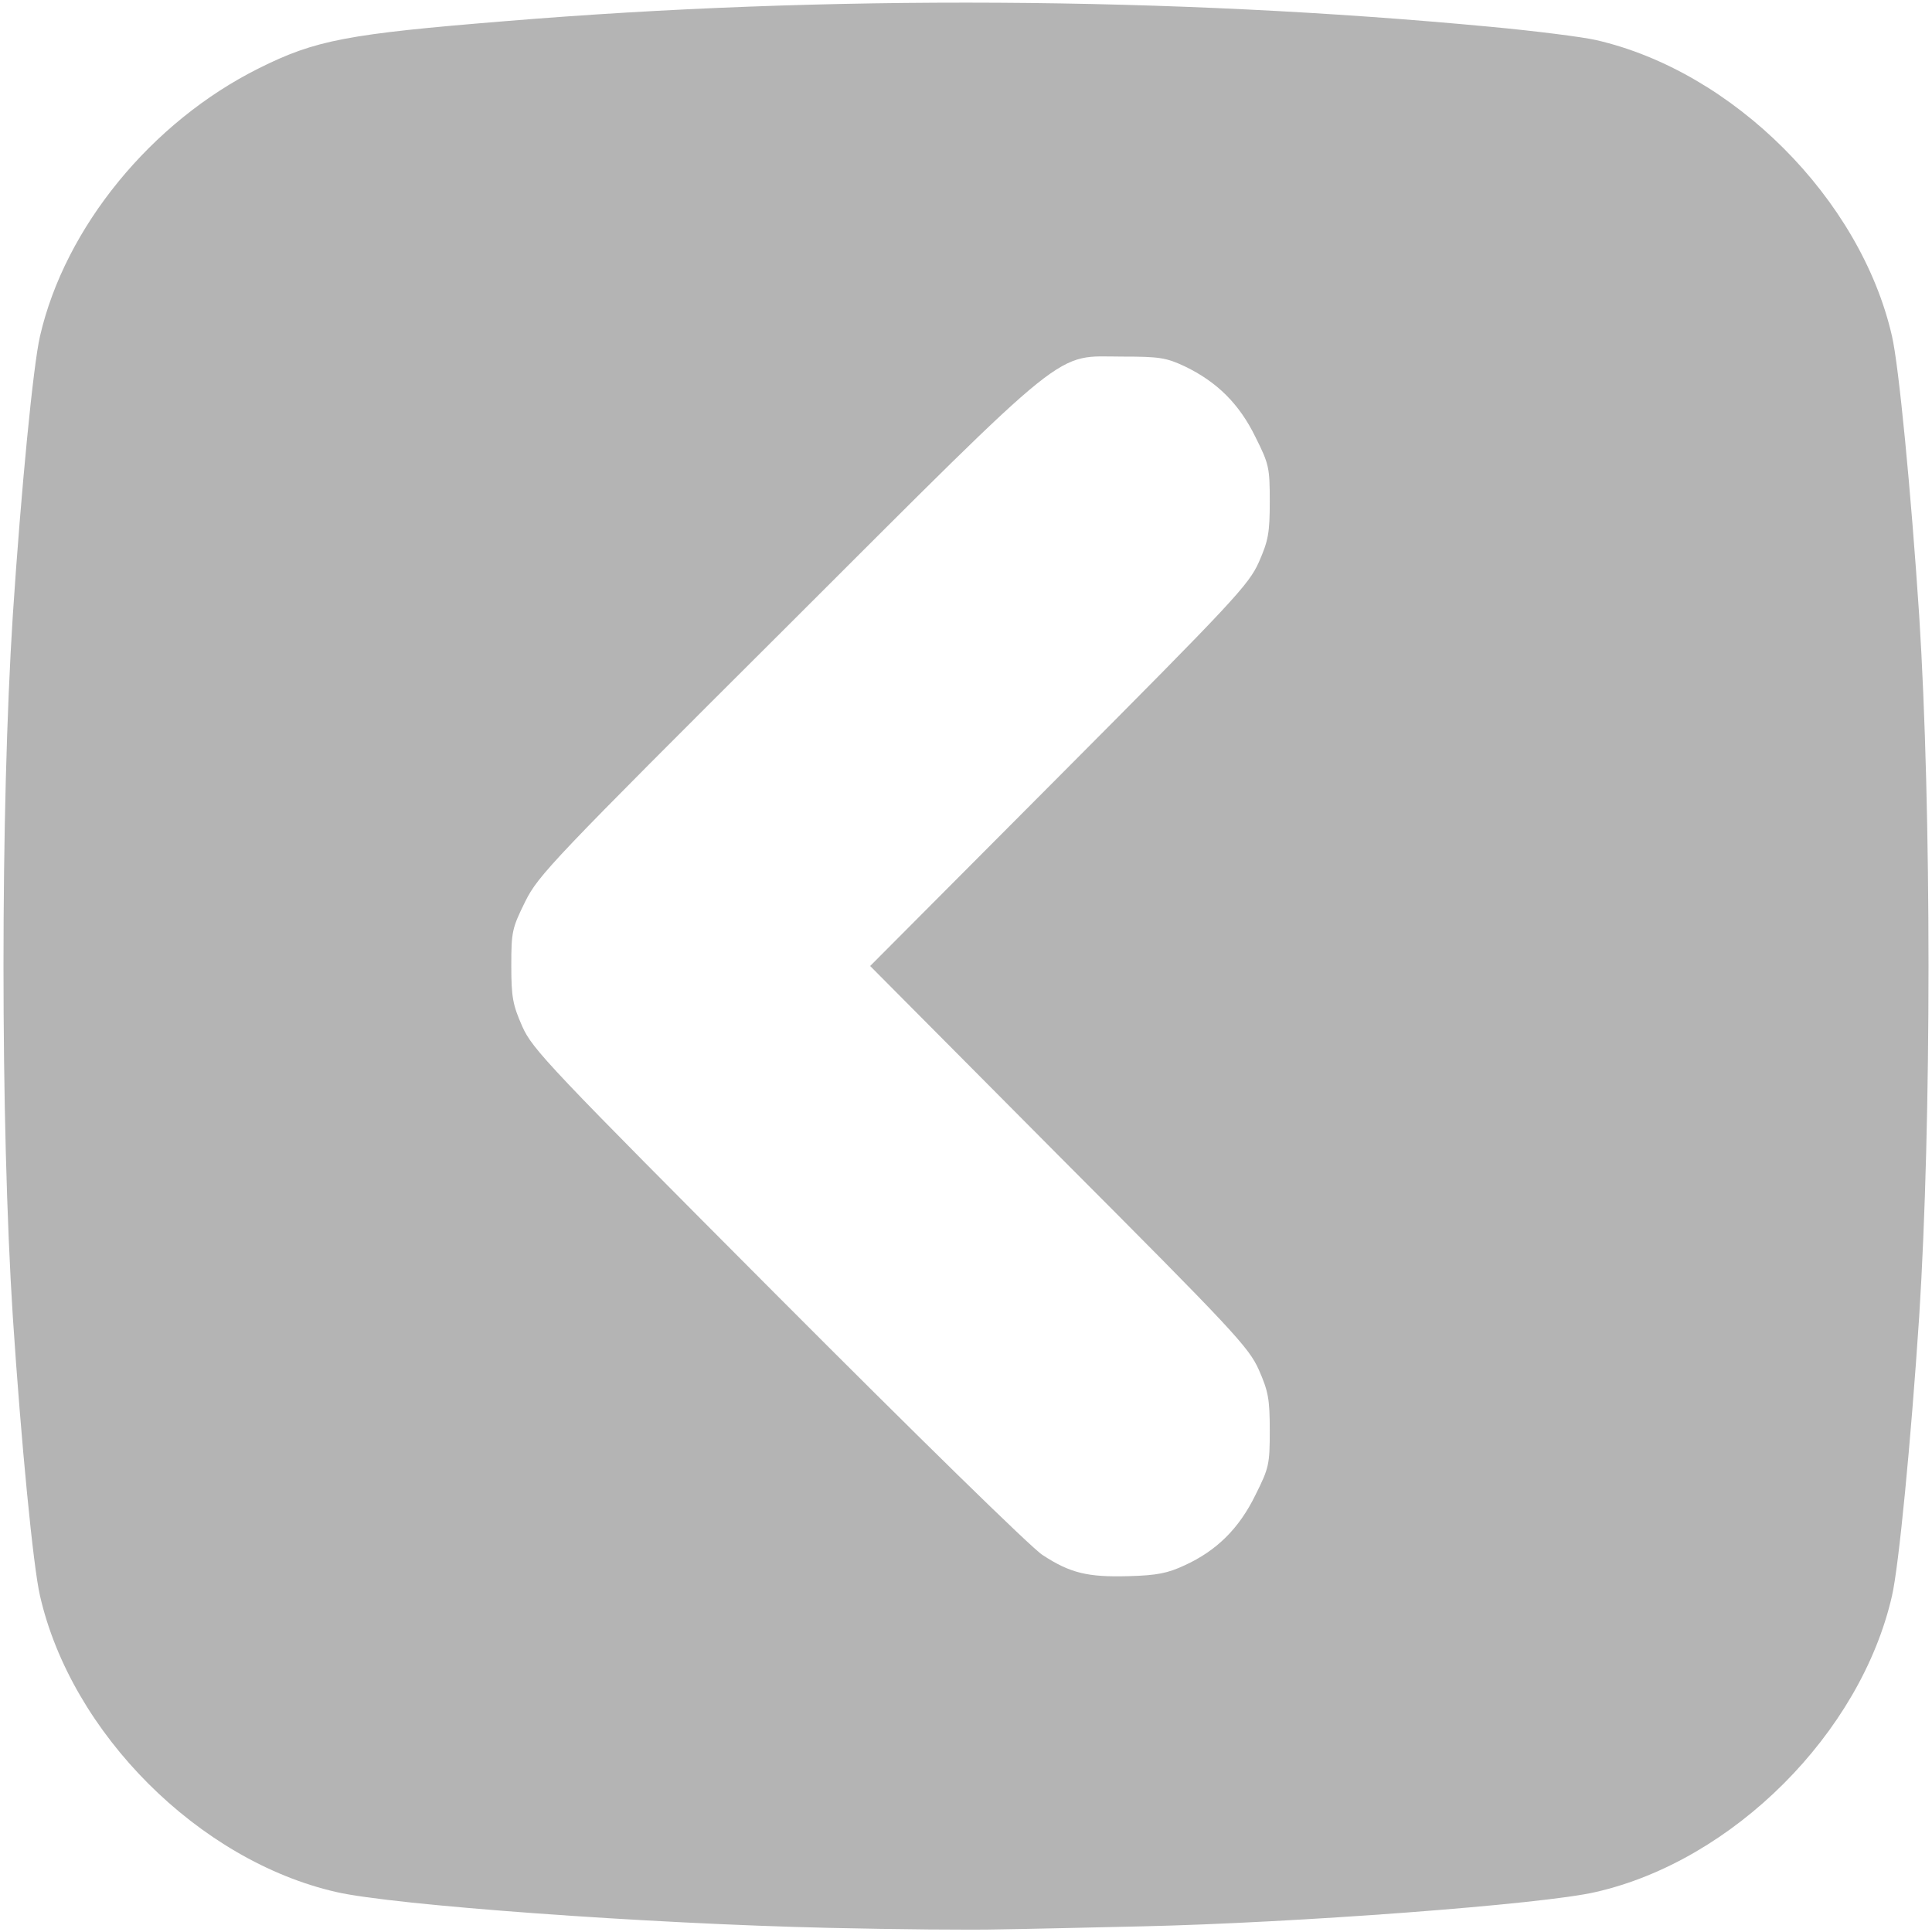 <svg xmlns:xlink="http://www.w3.org/1999/xlink" xmlns="http://www.w3.org/2000/svg" width="512" height="512" viewBox="0 0 5120 5120"><g id="l4xDcA79kDQ2eQrasCfQdZl" fill="#B4B4B4" style="transform: none;"><g><path id="pk9585VVD" d="M2195 5109 c-480 -11 -1153 -60 -1304 -95 -364 -83 -702 -421 -785 -785 -18 -77 -50 -406 -72 -739 -33 -513 -33 -1347 0 -1860 22 -333 54 -662 72 -739 66 -288 295 -568 580 -710 150 -75 235 -91 654 -125 848 -70 1762 -65 2610 15 118 11 244 27 279 35 364 83 702 421 785 785 18 78 50 407 72 739 33 516 33 1344 0 1860 -22 332 -54 661 -72 739 -83 364 -421 702 -785 785 -140 33 -800 82 -1201 91 -134 3 -304 7 -378 8 -74 2 -279 0 -455 -4z m945 -961 c85 -39 144 -98 187 -186 36 -72 38 -81 38 -171 0 -84 -4 -104 -29 -161 -27 -60 -66 -102 -530 -567 l-500 -503 500 -502 c463 -465 503 -508 530 -568 25 -57 29 -77 29 -161 0 -90 -2 -99 -38 -171 -43 -88 -102 -146 -187 -187 -49 -23 -67 -26 -165 -26 -183 0 -127 -46 -888 714 -624 622 -660 660 -695 730 -35 71 -37 80 -37 170 0 84 4 104 29 161 27 61 72 108 680 718 358 359 672 667 699 683 73 48 120 59 227 56 77 -2 105 -8 150 -29z"></path></g></g></svg>
